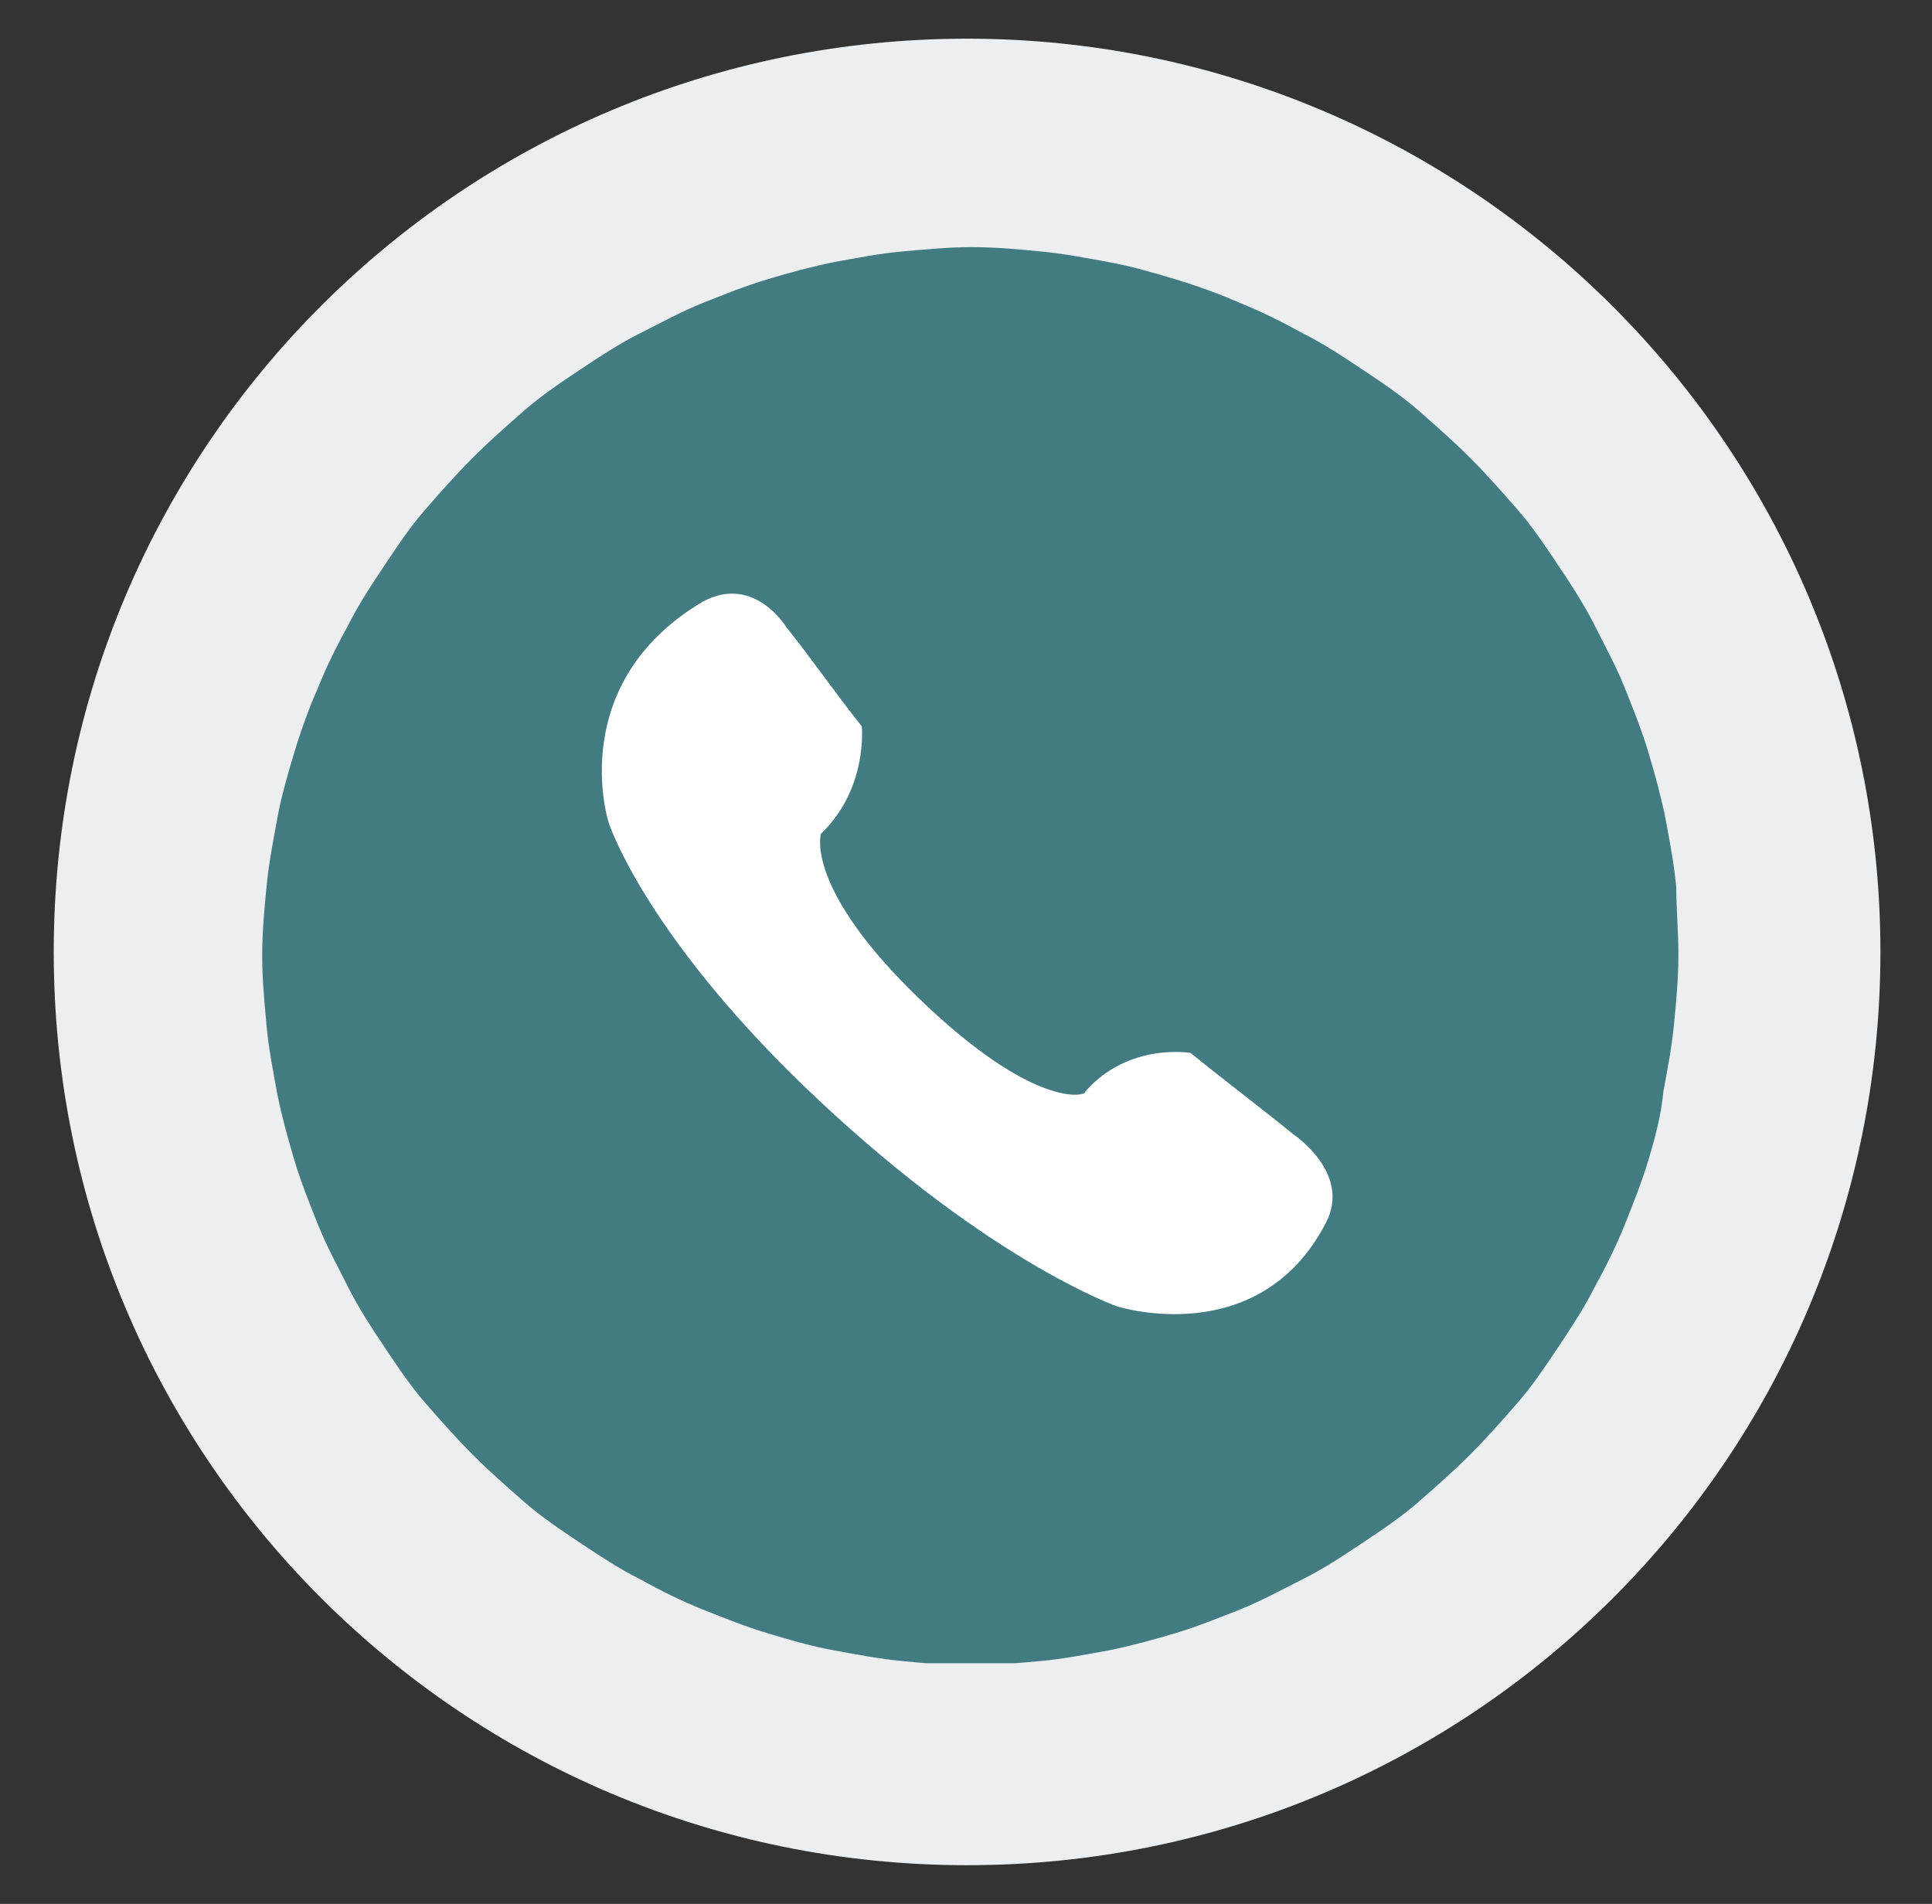 <svg xmlns="http://www.w3.org/2000/svg" xmlns:xlink="http://www.w3.org/1999/xlink" id="Layer_1" x="0px" y="0px" viewBox="0 0 89.9 88.6" style="enable-background:new 0 0 89.9 88.6;" xml:space="preserve"><rect x="0" y="0" width="89.9" height="88.6" fill="#333333" stroke="none"/><style type="text/css">	.st0{clip-path:url(#SVGID_00000152983883366296822530000012571435449916771969_);}	.st1{fill:#EDEEEF;}	.st2{clip-path:url(#SVGID_00000073682749565405798330000014261036497472953250_);}	.st3{fill:#437B82;}	.st4{fill:#FFFFFF;}</style><g>	<g>		<defs>			<rect id="SVGID_1_" x="2.5" y="1.8" width="85" height="85"></rect>		</defs>		<clipPath id="SVGID_00000015343175182135113660000015804287495219121083_">			<use xlink:href="#SVGID_1_" style="overflow:visible;"></use>		</clipPath>		<g style="clip-path:url(#SVGID_00000015343175182135113660000015804287495219121083_);">			<path class="st1" d="M45,1.8c-23.5,0-42.5,19-42.5,42.5s19,42.5,42.5,42.5c23.5,0,42.5-19,42.5-42.5S68.4,1.8,45,1.8"></path>		</g>	</g>	<g>		<defs>			<rect id="SVGID_00000181772228132527249240000000893271739551509950_" x="12.1" y="11.4" width="66" height="66"></rect>		</defs>		<clipPath id="SVGID_00000143601761280427237170000002911216946091343535_">			<use xlink:href="#SVGID_00000181772228132527249240000000893271739551509950_" style="overflow:visible;"></use>		</clipPath>		<g style="clip-path:url(#SVGID_00000143601761280427237170000002911216946091343535_);">			<path class="st3" d="M78.1,44.4c0,1.1-0.1,2.2-0.2,3.2c-0.1,1.1-0.3,2.1-0.5,3.2C77.3,51.9,77,53,76.7,54c-0.3,1-0.7,2-1.1,3    c-0.4,1-0.9,2-1.4,2.9c-0.5,1-1.1,1.9-1.7,2.8c-0.6,0.9-1.2,1.8-1.9,2.6c-0.7,0.8-1.4,1.6-2.2,2.4c-0.8,0.8-1.6,1.5-2.4,2.2    c-0.8,0.7-1.7,1.3-2.6,1.9c-0.9,0.6-1.8,1.2-2.8,1.7c-1,0.5-1.9,1-2.9,1.4c-1,0.4-2,0.8-3,1.1c-1,0.3-2.1,0.6-3.1,0.8    c-1.1,0.2-2.1,0.4-3.2,0.5c-1.1,0.1-2.2,0.2-3.2,0.2c-1.1,0-2.2-0.1-3.2-0.2c-1.1-0.1-2.1-0.3-3.2-0.5c-1.1-0.2-2.1-0.5-3.1-0.8    c-1-0.3-2-0.7-3-1.1c-1-0.4-2-0.9-2.9-1.4c-1-0.5-1.9-1.1-2.8-1.7c-0.9-0.6-1.8-1.2-2.6-1.9c-0.8-0.7-1.6-1.4-2.4-2.2    c-0.8-0.8-1.5-1.6-2.2-2.4s-1.3-1.7-1.9-2.6c-0.6-0.9-1.2-1.8-1.7-2.8c-0.5-1-1-1.9-1.4-2.9c-0.4-1-0.8-2-1.1-3    c-0.3-1-0.6-2.1-0.8-3.1c-0.2-1.1-0.4-2.1-0.5-3.2c-0.1-1.1-0.2-2.2-0.2-3.2c0-1.1,0.1-2.2,0.2-3.2c0.1-1.1,0.3-2.1,0.5-3.2    c0.2-1.1,0.5-2.1,0.8-3.1c0.3-1,0.7-2.1,1.1-3c0.4-1,0.9-2,1.4-2.9c0.5-1,1.1-1.9,1.7-2.8c0.6-0.9,1.2-1.8,1.9-2.6    c0.7-0.8,1.4-1.6,2.2-2.4c0.8-0.8,1.6-1.5,2.4-2.2c0.8-0.7,1.7-1.3,2.6-1.9c0.9-0.6,1.8-1.2,2.8-1.7c1-0.5,1.9-1,2.9-1.4    c1-0.4,2-0.8,3-1.1c1-0.3,2.1-0.6,3.1-0.8c1.1-0.2,2.1-0.4,3.2-0.5c1.1-0.1,2.2-0.2,3.2-0.2c1.1,0,2.2,0.1,3.2,0.2    c1.1,0.1,2.1,0.3,3.2,0.5c1.1,0.2,2.1,0.5,3.1,0.8c1,0.3,2.1,0.7,3,1.1c1,0.4,2,0.9,2.9,1.4c1,0.5,1.9,1.1,2.8,1.7    c0.9,0.6,1.8,1.2,2.6,1.9c0.8,0.7,1.6,1.4,2.4,2.2c0.8,0.8,1.5,1.6,2.2,2.4c0.7,0.8,1.3,1.7,1.9,2.6c0.6,0.9,1.2,1.8,1.7,2.8    c0.5,1,1,1.9,1.4,2.9c0.4,1,0.8,2,1.1,3c0.3,1,0.6,2.1,0.8,3.1c0.2,1.1,0.4,2.1,0.5,3.2C78,42.3,78.1,43.4,78.1,44.4z"></path>		</g>	</g>	<path class="st4" d="M42.8,46.5c-5.4-5.2-4.6-7.7-4.6-7.7c2.2-2.1,1.9-5,1.9-5c-1.2-1.5-2.3-3.1-3.5-4.6c0,0-1.5-2.5-3.9-1.2  c-6.4,3.8-4.4,10.2-4.4,10.2c0,0.1,1.8,5.5,9.8,13c8.1,7.6,13.9,9.6,13.9,9.6s6.6,2.1,9.7-3.9c1.2-2.3-1.5-4.1-1.5-4.1  c-1.6-1.3-3.2-2.5-4.8-3.8c0,0-2.9-0.5-4.9,1.8C50.6,51,48.2,51.7,42.8,46.5z"></path></g></svg>